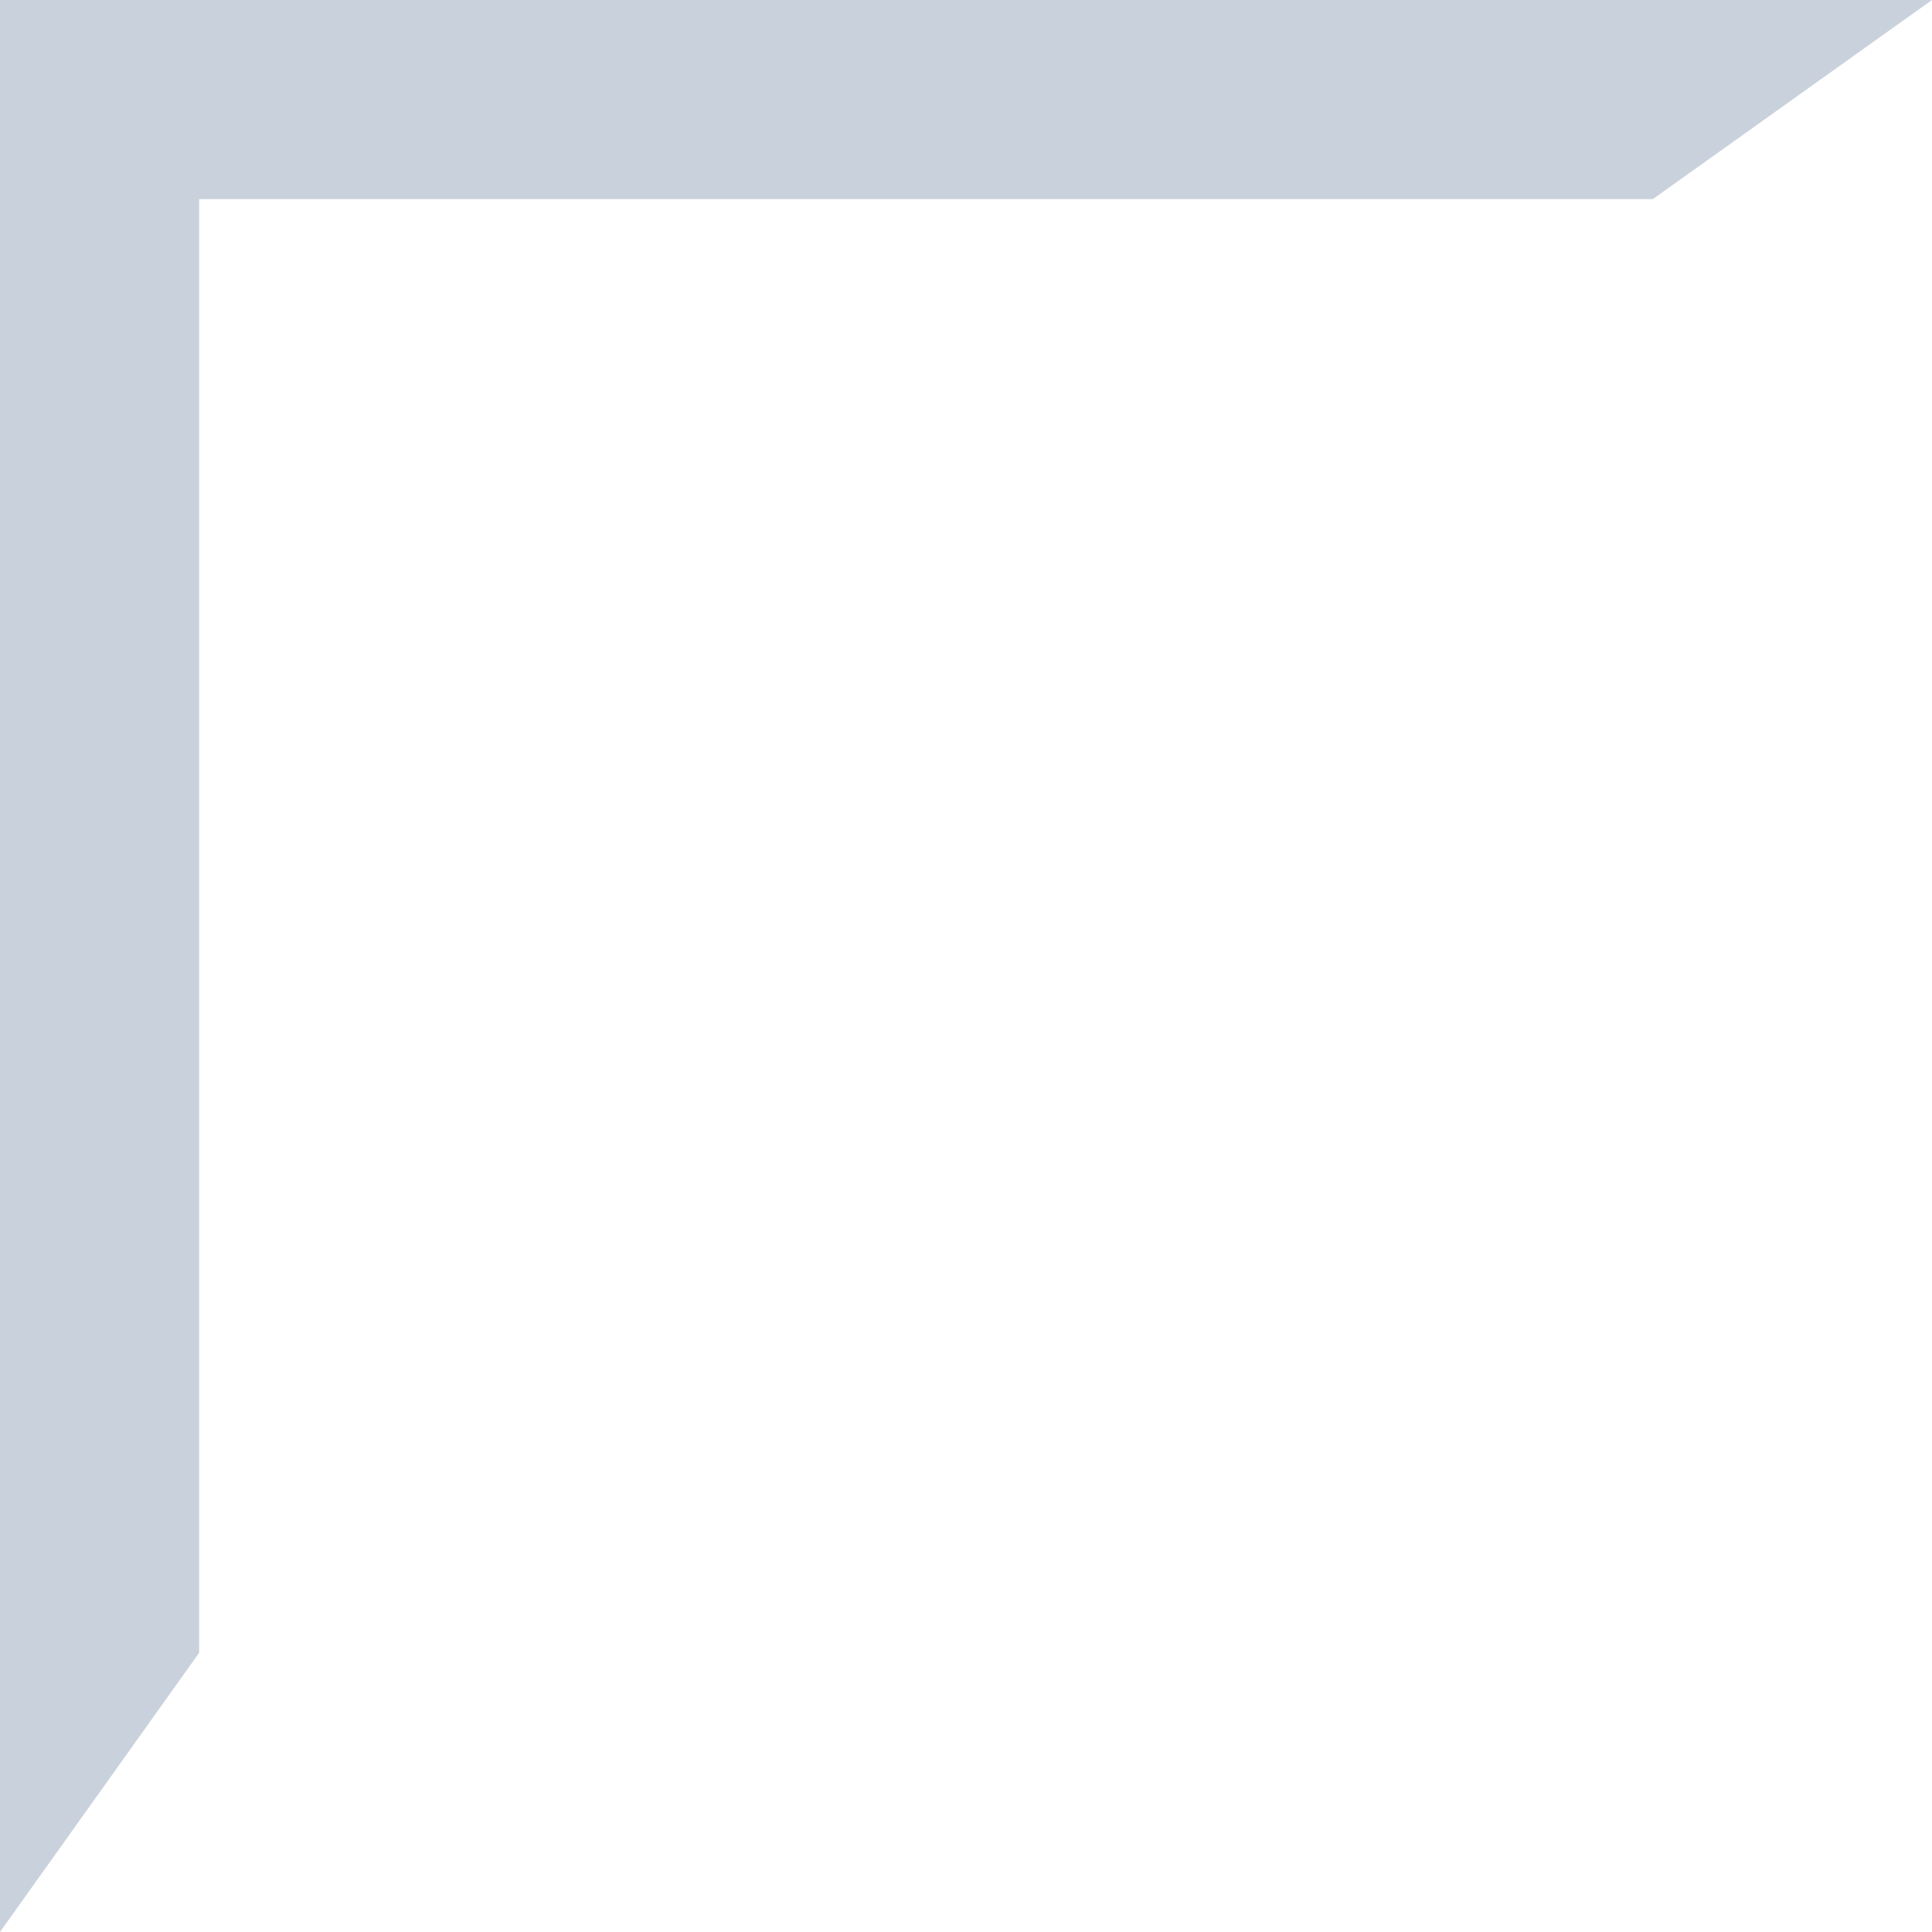 <svg xmlns="http://www.w3.org/2000/svg" id="Layer_2" data-name="Layer 2" viewBox="0 0 182.19 182.19"><g id="Icons"><g><polygon points="155.86 18.78 0 18.78 0 0 182.19 0 155.86 18.78" style="fill: #c9d2dc; stroke: #dae3ed; stroke-miterlimit: 10; stroke-width: 0px;"></polygon><polygon points="18.78 155.86 18.78 0 0 0 0 182.19 18.78 155.86" style="fill: #c9d2dc; stroke: #dae3ed; stroke-miterlimit: 10; stroke-width: 0px;"></polygon></g></g></svg>